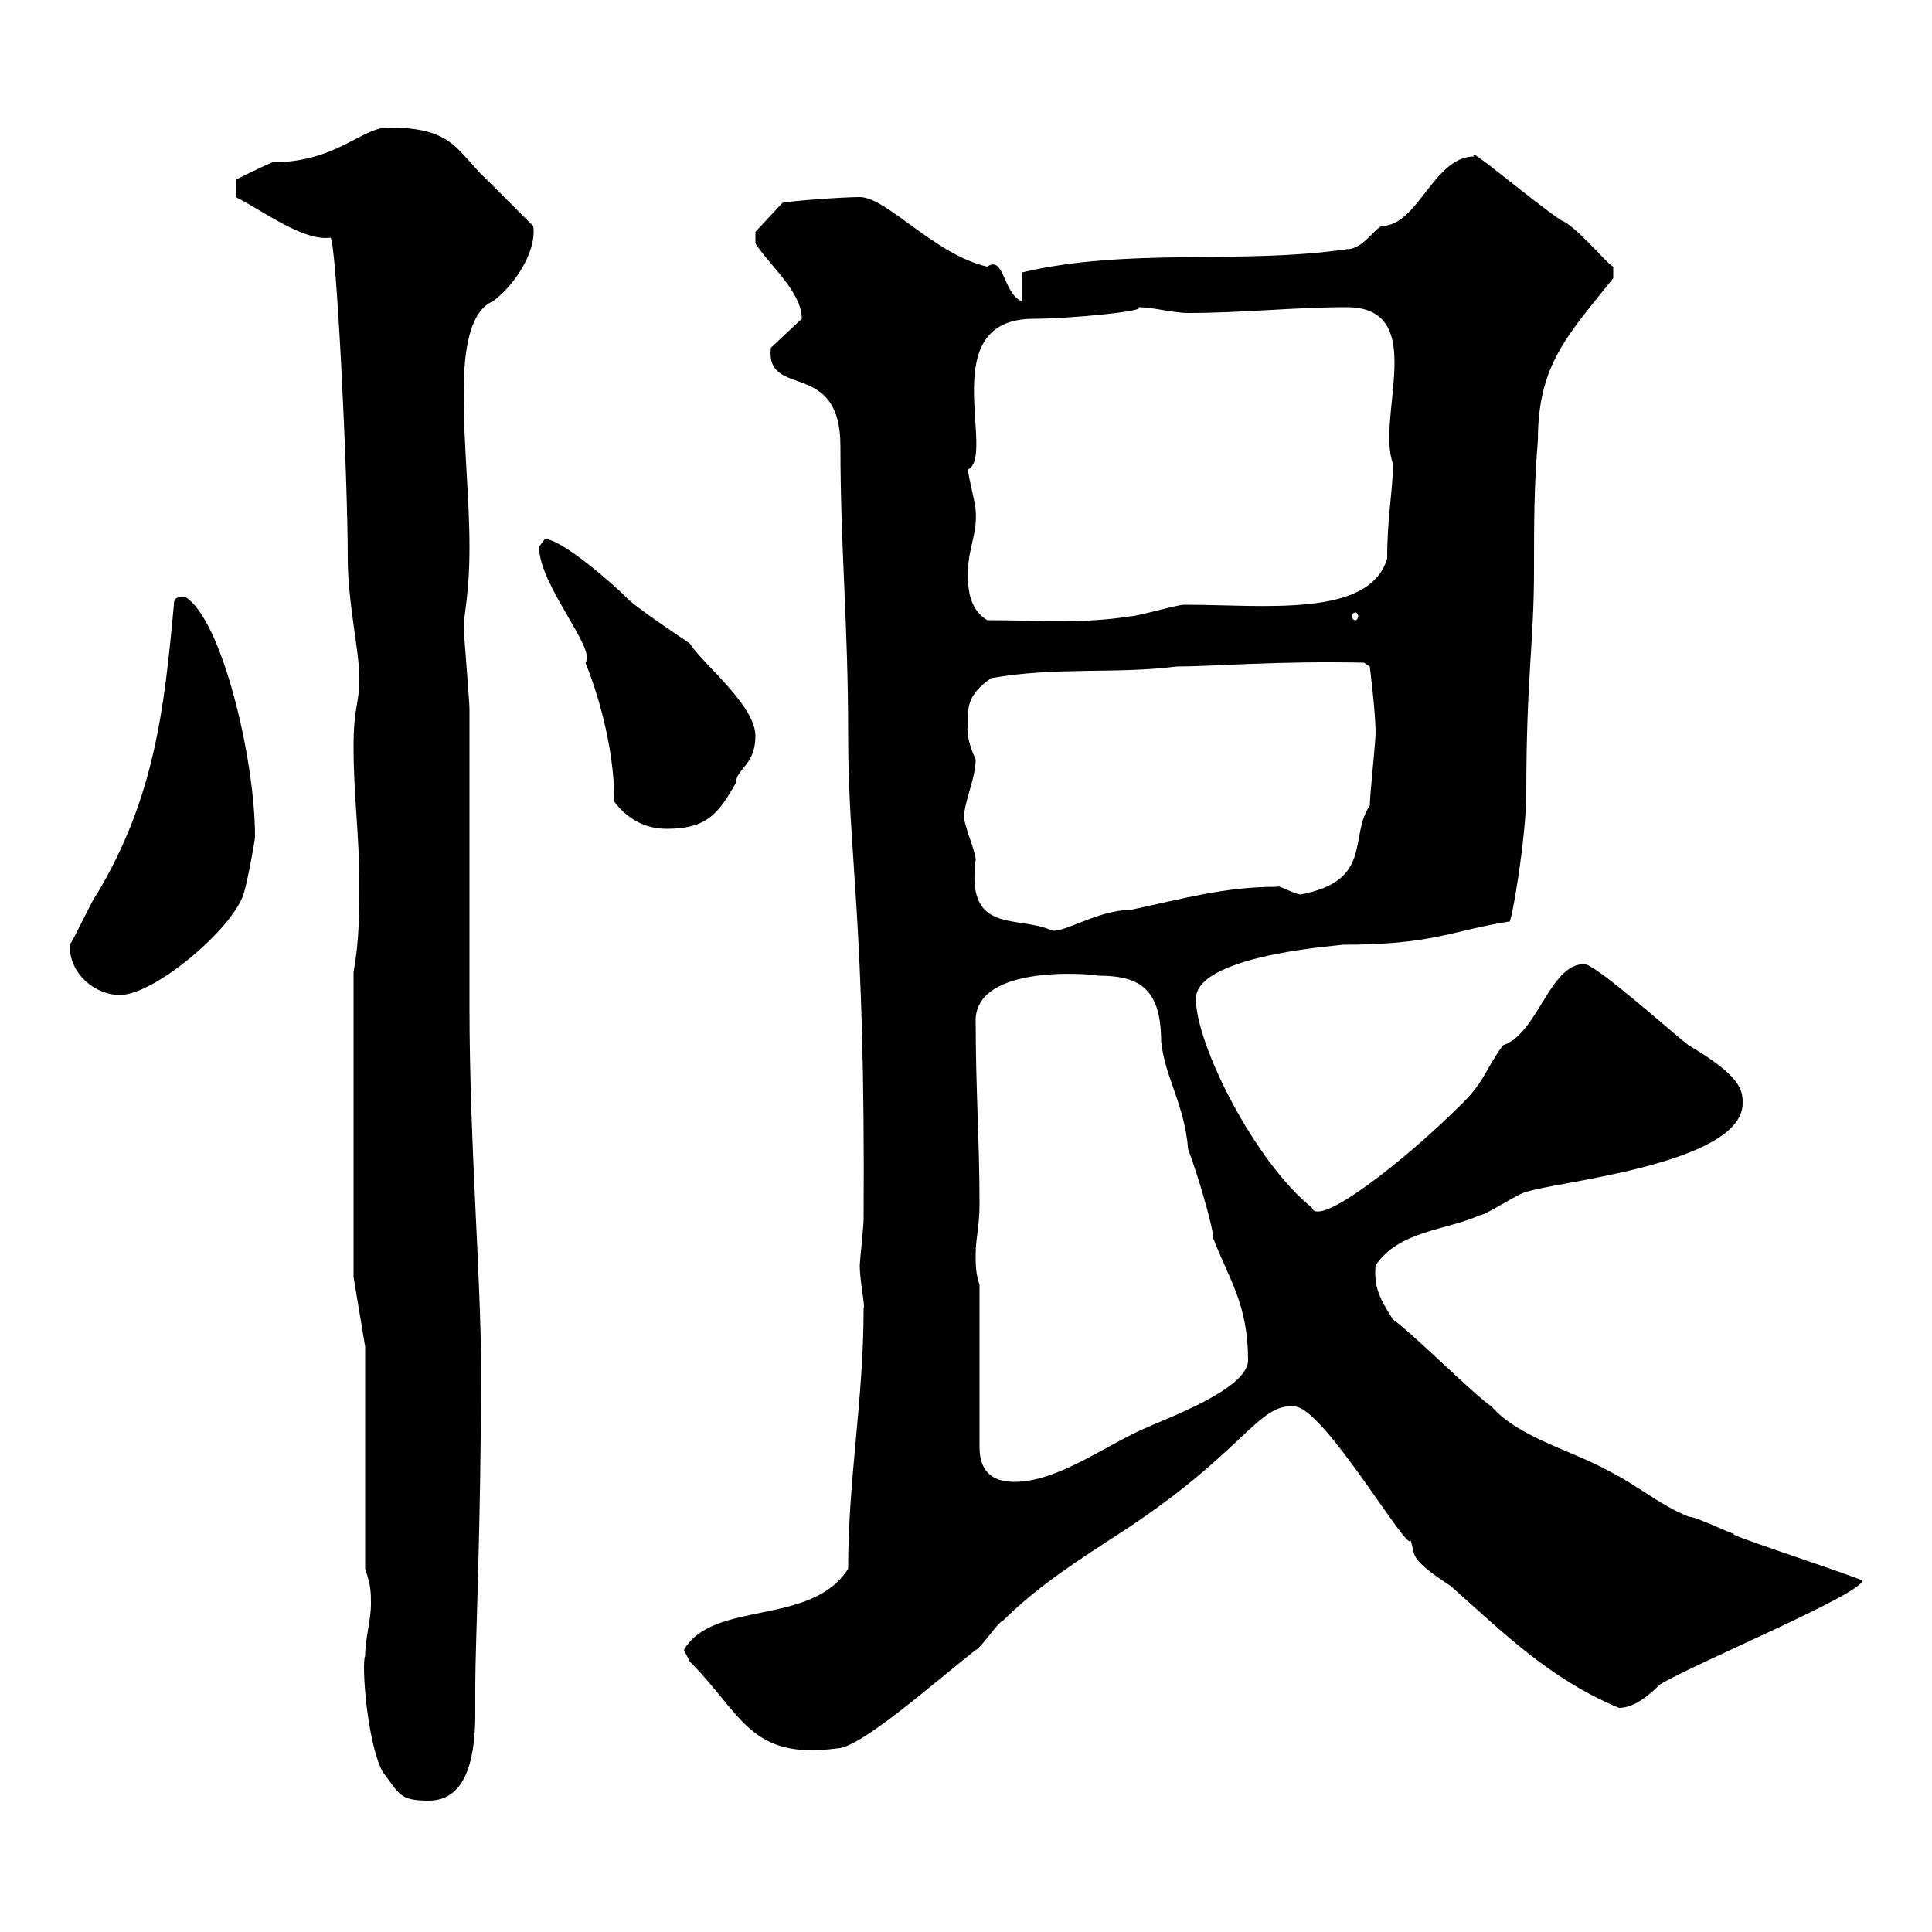 <svg xmlns="http://www.w3.org/2000/svg" xmlns:xlink="http://www.w3.org/1999/xlink" width="300" height="300"><path d="M56.70 257.10C56.10 258.30 57 270.60 59.40 275.10C62.10 278.70 62.10 279.60 66.60 279.60C72.90 279.60 73.80 271.80 73.80 266.10C73.80 264.30 73.80 262.80 73.80 261.60C73.80 255.60 74.70 236.70 74.70 212.70C74.70 198.60 72.90 177.30 72.90 156.30C72.90 151.50 72.90 114.30 72.90 110.10C72.90 108.90 72 98.10 72 97.50C72 95.40 72.90 92.40 72.90 84.90C72.90 77.40 72 69.30 72 61.20C72 56.70 72.30 48.60 76.50 46.80C79.50 44.70 83.40 39.30 82.80 35.10C81.90 34.20 76.50 28.80 75.60 27.90C70.80 23.40 70.50 19.80 60.30 19.80C56.10 19.80 52.20 25.20 42.30 25.20C40.20 26.10 36.60 27.90 36.60 27.90L36.60 30.60C40.80 32.70 47.10 37.50 51.30 36.90C52.20 36.90 54 73.50 54 86.70C54 93.60 55.80 101.10 55.80 105.30C55.80 109.50 54.90 109.50 54.90 116.10C54.90 123.30 55.80 129.90 55.80 137.10C55.80 141.30 55.80 146.10 54.90 150.90L54.90 198.30L56.70 209.10L56.70 243.60C57.60 246.30 57.60 247.20 57.60 249C57.60 251.70 56.70 254.40 56.70 257.10ZM106.20 256.20C106.20 256.20 107.10 258 107.10 258C115.20 266.10 116.40 273.30 129.90 271.50C133.50 271.50 144.30 261.90 151.50 256.20C152.10 256.20 155.10 251.70 155.70 251.70C161.10 246.30 167.70 242.10 173.70 238.20C193.20 225.60 195.30 217.80 201 218.40C205.50 218.40 219 241.80 219 239.10C219.90 241.50 218.40 241.80 225.30 246.30C233.40 253.50 240.60 260.70 251.40 265.20C254.10 265.20 256.80 262.50 257.70 261.60C263.10 258.30 289.20 247.50 289.20 245.40C283.80 243.30 267 237.90 269.40 238.20C268.80 238.20 263.40 235.50 262.20 235.50C257.70 233.70 254.40 230.70 249.60 228.30C244.20 225.30 235.80 223.20 231.60 218.40C228.90 216.60 219 206.70 216.30 204.90C214.20 201.60 213.30 199.80 213.60 196.50C217.20 191.10 224.40 191.10 229.80 188.70C230.70 188.70 236.10 185.10 237 185.10C240.60 183.60 270.60 180.90 270.60 171.30C270.60 169.20 270.30 167.10 262.20 162.30C259.80 160.50 247.80 149.70 246 149.70C240.60 149.70 238.80 160.50 233.40 162.30C230.70 165.90 230.70 167.70 227.10 171.30C218.10 180.30 204.60 190.80 203.70 187.50C195 180.60 185.70 162.30 185.70 155.10C185.70 147.90 210.60 146.70 208.20 146.70C222.60 146.70 225 144.60 234.30 143.10C234.60 144.30 237 129.90 237 123.30C237 105 238.20 99.90 238.20 88.50C238.20 81.60 238.20 75.30 238.80 68.40C238.80 56.70 243.30 52.20 250.50 43.20L250.50 41.40C249.60 41.10 244.80 35.10 242.40 34.20C237.90 31.20 227.40 22.20 228.90 24.30C222.60 24.30 220.20 35.10 214.50 35.10C213 36 211.50 38.70 209.10 38.70C192.60 41.10 175.20 38.40 158.70 42.30L158.70 46.80C155.70 45.60 156 39.60 153.30 41.40C145.20 39.60 137.70 30.60 133.50 30.60C130.80 30.60 122.70 31.20 121.50 31.50L117.30 36L117.30 37.80C119.40 41.10 124.50 45.30 124.50 49.50L119.70 54C118.80 62.10 130.50 55.50 130.50 69.30C130.50 85.50 131.70 96.30 131.70 114.30C131.70 133.20 134.40 142.20 134.10 189.30C134.10 190.50 133.50 195.90 133.50 196.50C133.50 198.90 134.40 203.10 134.10 203.10C134.10 217.50 131.70 229.50 131.70 243.60C126 252.60 110.70 248.40 106.20 256.20ZM152.10 199.50C151.50 197.70 151.50 196.50 151.50 194.70C151.50 192.30 152.10 190.50 152.10 186.90C152.10 177 151.50 169.50 151.50 158.10C152.10 149.10 171.90 151.50 170.40 151.50C176.40 151.50 180.30 153 180.30 161.70C180.90 167.40 183.90 171.30 184.50 178.50C185.70 181.50 188.40 190.50 188.40 192.30C190.80 198.60 193.80 202.50 193.80 211.20C193.80 215.70 181.20 220.20 177.30 222C171.30 224.70 164.10 230.10 157.50 230.10C153.90 230.10 152.10 228.30 152.10 224.70ZM10.80 146.70C10.80 151.50 15 154.50 18.60 154.50C24 154.50 36 144.30 37.80 138.90C38.40 137.10 39.60 130.50 39.60 129.90C39.60 117.90 34.50 96.30 28.80 92.70C27.60 92.70 27 92.70 27 93.90C25.50 110.10 24 123.90 15 138.90C14.40 139.50 11.40 146.10 10.80 146.70ZM149.70 126.90C149.70 124.50 151.50 120.90 151.50 117.90C150.60 116.10 150 113.70 150.30 112.50C150.30 110.10 150 108 153.90 105.30C164.10 103.50 173.10 104.70 182.70 103.50C188.10 103.50 198.30 102.60 211.80 102.90L212.70 103.50C212.70 103.50 213.60 110.70 213.60 113.70C213.60 115.50 212.70 123.30 212.70 125.10C209.40 129.90 213.30 136.80 201.90 138.90C200.40 138.60 198.60 137.40 198.30 137.70C190.20 137.70 183.90 139.50 175.50 141.30C170.10 141.30 164.40 145.50 162.90 144.30C157.50 142.20 150 144.90 151.50 133.50C151.50 132.30 149.70 128.10 149.70 126.90ZM95.40 124.50C97.20 126.90 99.90 128.70 103.50 128.70C109.80 128.70 111.60 126.30 114.30 121.50C114.30 119.40 117.30 118.80 117.30 114.30C117.30 109.50 109.20 103.20 107.10 99.90C106.20 99.30 98.10 93.90 97.20 92.70C95.40 90.90 87.30 83.70 84.60 83.70C84.60 83.70 83.70 84.90 83.70 84.90C83.70 90.90 92.70 100.80 90.90 102.90C92.40 106.50 95.40 115.50 95.40 124.50ZM150.30 89.10C150.30 84.90 151.80 83.10 151.50 79.20C151.50 78.30 150.30 73.80 150.30 72.90C154.80 70.80 144.90 49.50 160.50 49.50C165.90 49.50 178.50 48.30 176.70 47.70C179.10 47.70 182.10 48.60 184.50 48.60C192.90 48.60 201 47.70 209.10 47.70C222 47.70 213.60 64.80 216.30 72C216.30 76.20 215.40 80.10 215.40 86.70C212.70 96 196.20 93.90 183.90 93.90C182.70 93.90 176.70 95.70 175.50 95.70C168 96.90 161.40 96.30 153.30 96.30C150.30 94.50 150.30 90.90 150.30 89.10ZM210.90 95.70C210.90 96 210.60 96.30 210.60 96.30C210 96.30 210 96 210 95.70C210 95.40 210 95.10 210.60 95.10C210.60 95.10 210.90 95.40 210.90 95.70Z"/></svg>
